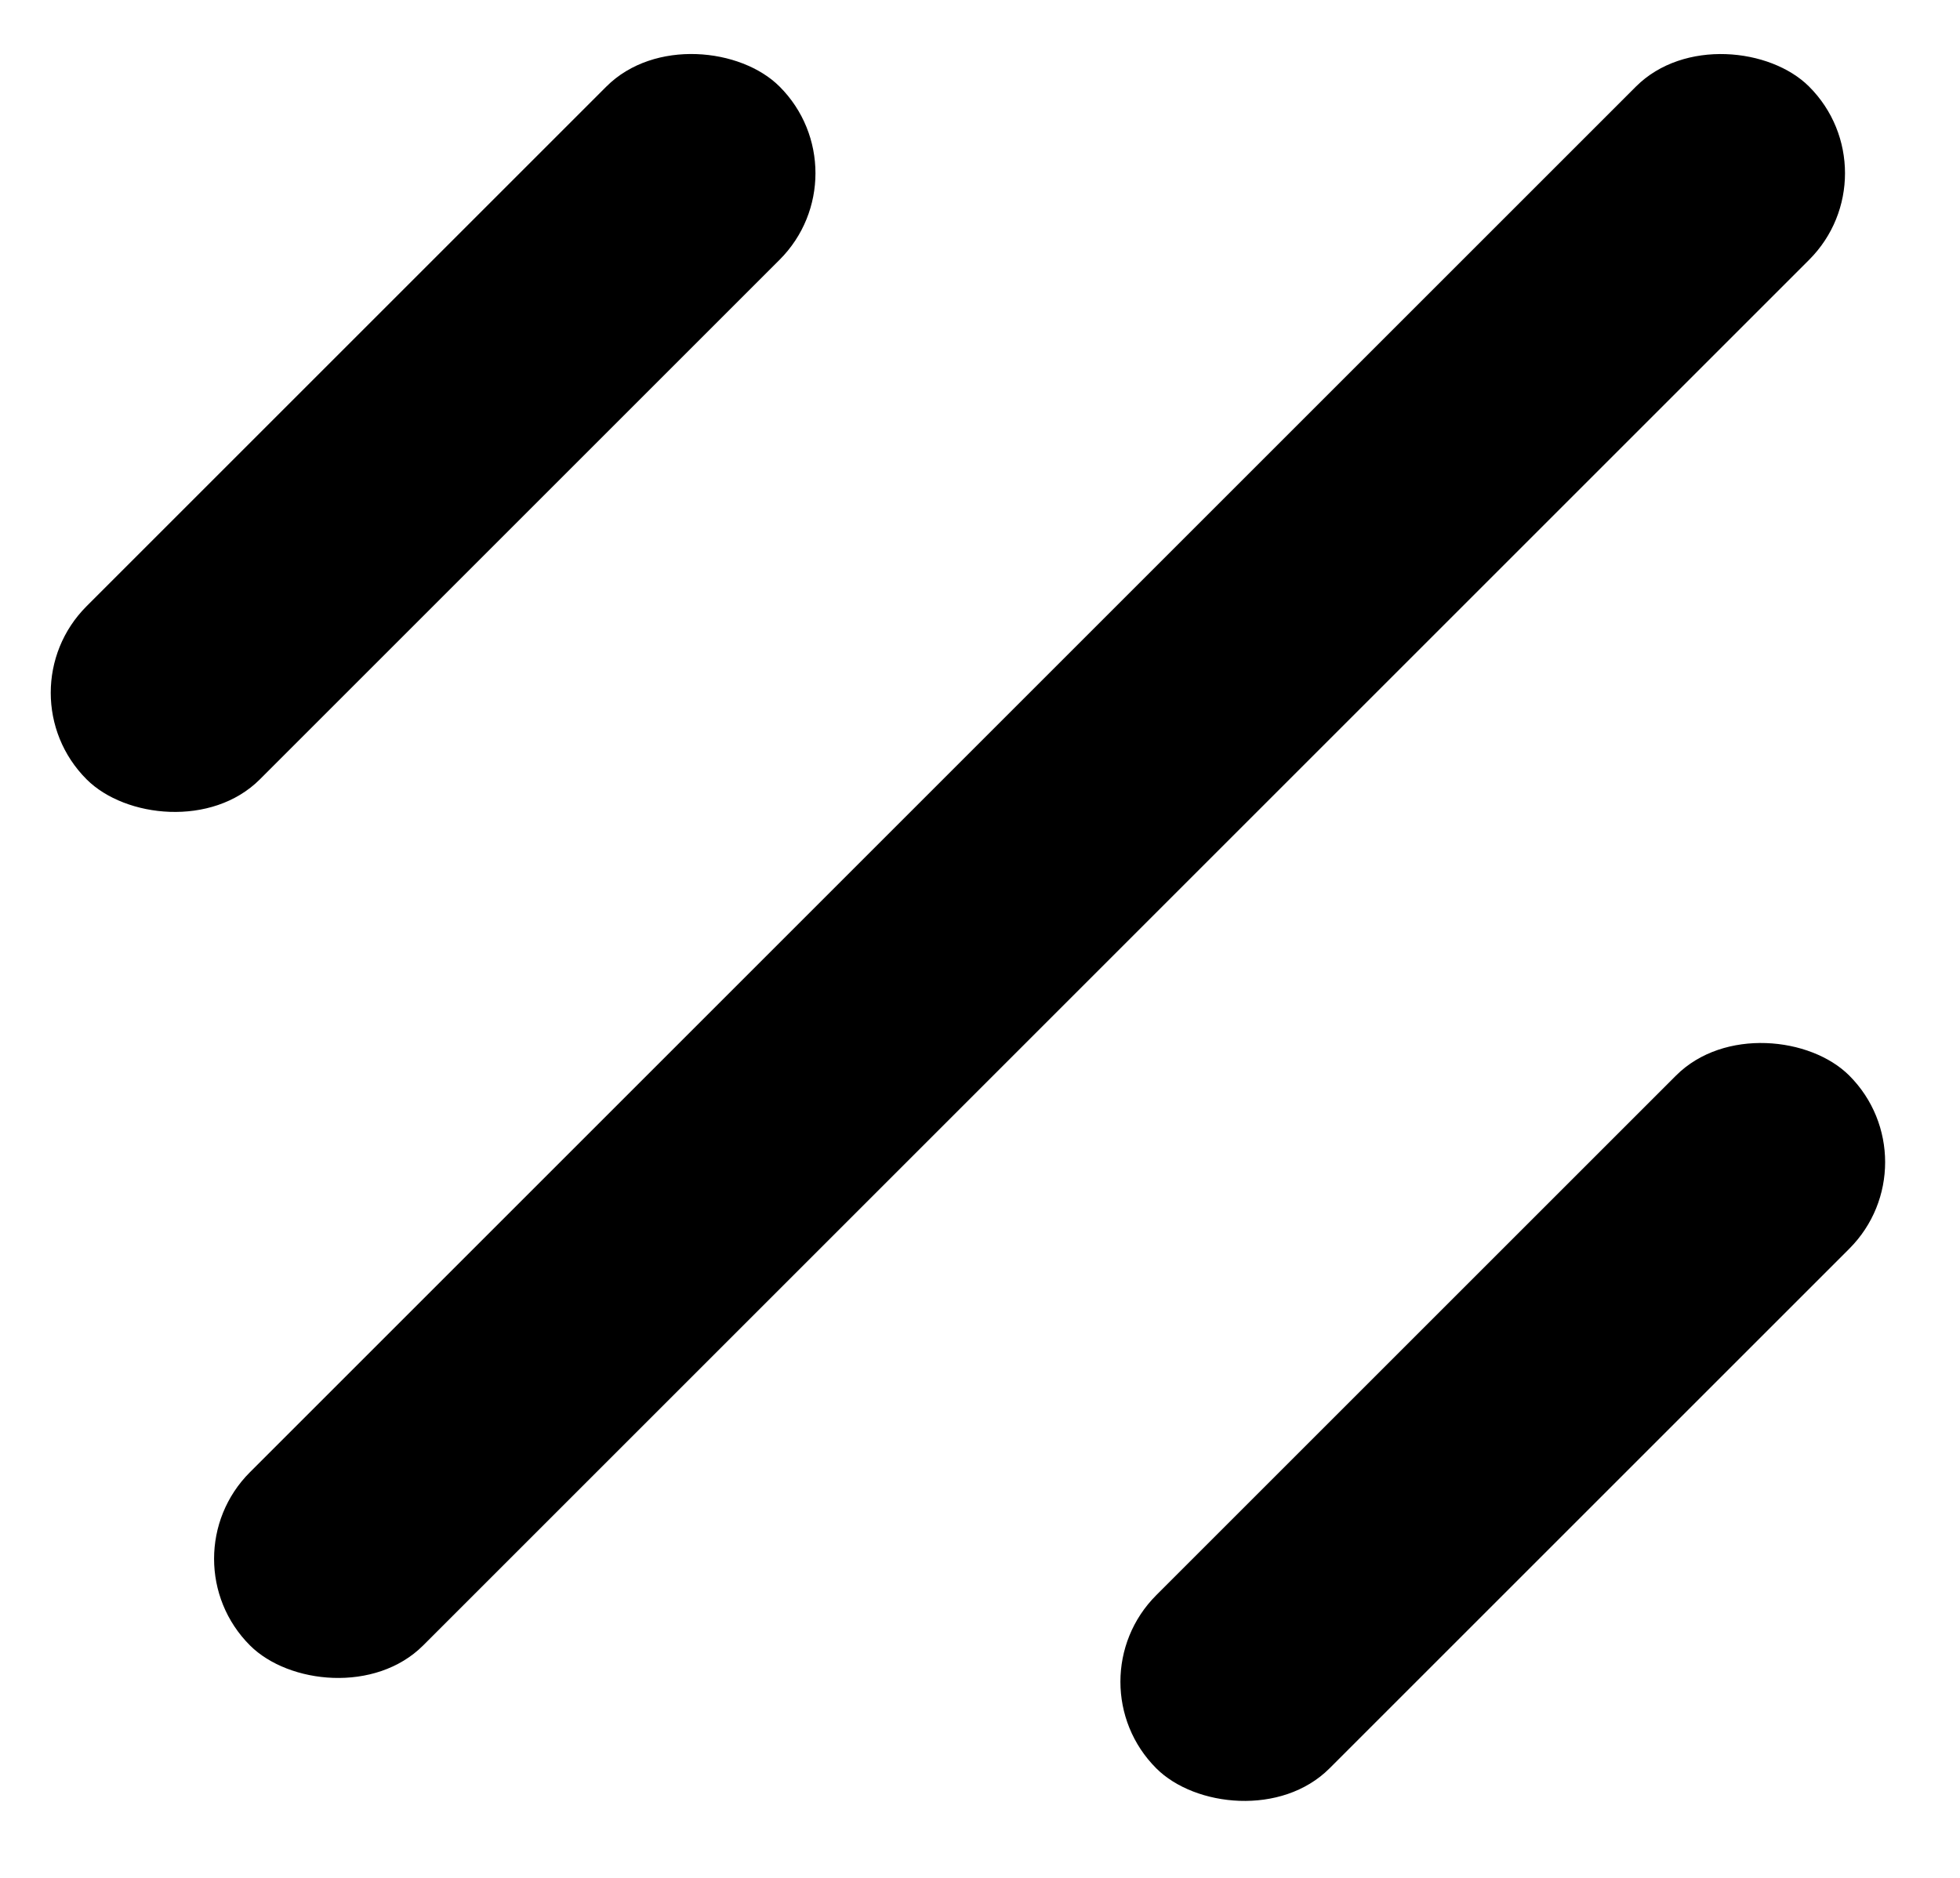 <svg width="24" height="23" viewBox="0 0 24 23" fill="none" xmlns="http://www.w3.org/2000/svg">
<rect x="2" y="19.092" width="27" height="3" rx="1.5" transform="rotate(-45 2 19.092)" fill="black"/>
<rect y="8.485" width="12" height="3" rx="1.5" transform="rotate(-45 0 8.485)" fill="black"/>
<rect x="13.098" y="20.598" width="12" height="3" rx="1.5" transform="rotate(-45 13.098 20.598)" fill="black"/>
</svg>
